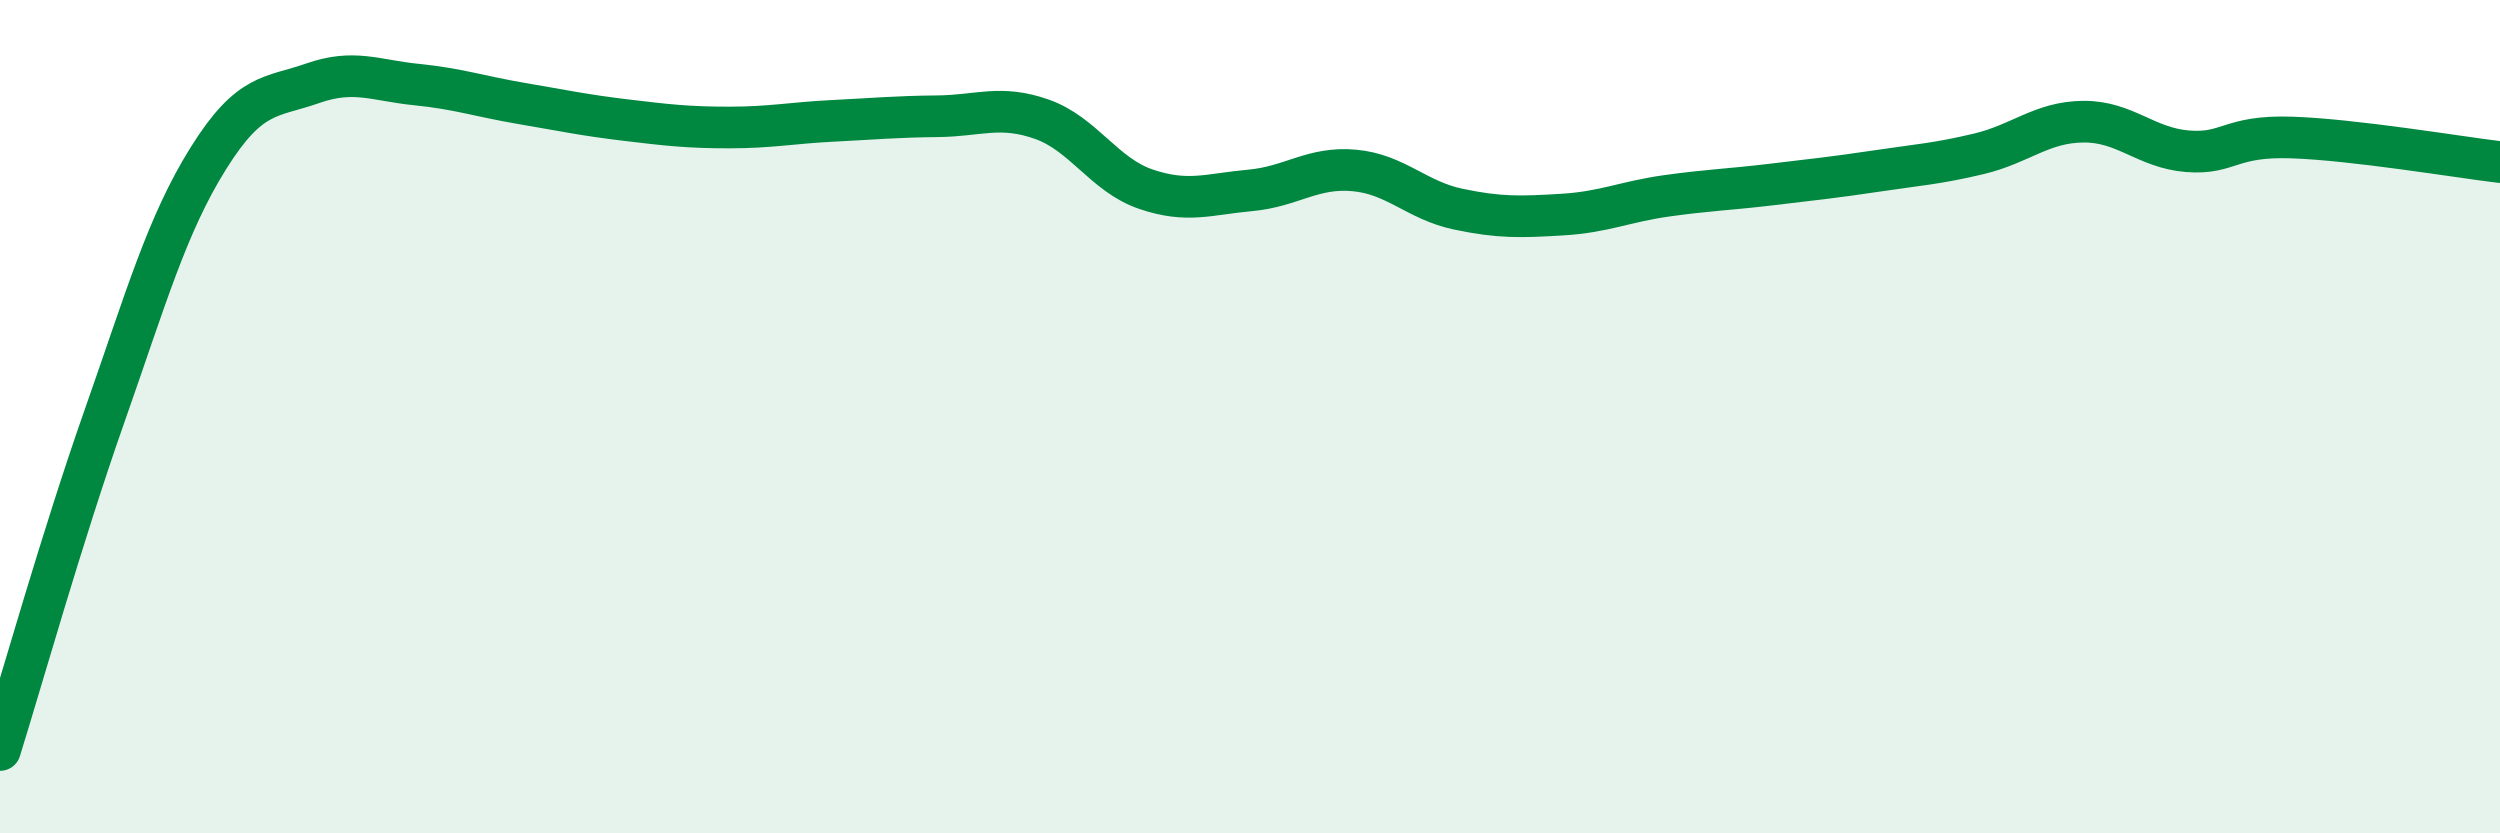 
    <svg width="60" height="20" viewBox="0 0 60 20" xmlns="http://www.w3.org/2000/svg">
      <path
        d="M 0,18 C 0.5,16.4 1.5,12.85 2.5,10.01 C 3.5,7.17 4,5.4 5,3.8 C 6,2.2 6.5,2.35 7.5,2 C 8.5,1.65 9,1.93 10,2.03 C 11,2.13 11.5,2.31 12.5,2.48 C 13.5,2.65 14,2.76 15,2.88 C 16,3 16.5,3.06 17.5,3.06 C 18.5,3.06 19,2.95 20,2.9 C 21,2.85 21.5,2.8 22.5,2.79 C 23.5,2.78 24,2.51 25,2.86 C 26,3.21 26.5,4.2 27.5,4.54 C 28.5,4.88 29,4.66 30,4.57 C 31,4.48 31.5,4 32.5,4.09 C 33.5,4.18 34,4.81 35,5.02 C 36,5.23 36.5,5.21 37.5,5.15 C 38.5,5.09 39,4.84 40,4.7 C 41,4.56 41.5,4.55 42.5,4.43 C 43.5,4.31 44,4.26 45,4.11 C 46,3.96 46.5,3.93 47.5,3.69 C 48.5,3.45 49,2.93 50,2.92 C 51,2.91 51.5,3.55 52.5,3.63 C 53.5,3.71 53.5,3.25 55,3.3 C 56.5,3.35 59,3.77 60,3.89L60 20L0 20Z"
        fill="#008740"
        opacity="0.1"
        stroke-linecap="round"
        stroke-linejoin="round"
      />
      <path
        d="M 0,18 C 0.5,16.4 1.5,12.85 2.5,10.01 C 3.5,7.17 4,5.4 5,3.8 C 6,2.2 6.5,2.35 7.5,2 C 8.5,1.65 9,1.93 10,2.03 C 11,2.13 11.5,2.31 12.5,2.48 C 13.5,2.65 14,2.76 15,2.88 C 16,3 16.5,3.06 17.5,3.06 C 18.5,3.06 19,2.95 20,2.9 C 21,2.85 21.5,2.8 22.5,2.79 C 23.5,2.78 24,2.51 25,2.86 C 26,3.21 26.5,4.2 27.5,4.54 C 28.5,4.88 29,4.66 30,4.57 C 31,4.48 31.5,4 32.5,4.09 C 33.5,4.18 34,4.81 35,5.02 C 36,5.23 36.5,5.21 37.5,5.15 C 38.5,5.09 39,4.84 40,4.7 C 41,4.56 41.5,4.55 42.5,4.43 C 43.5,4.31 44,4.26 45,4.11 C 46,3.96 46.5,3.93 47.5,3.69 C 48.5,3.45 49,2.93 50,2.92 C 51,2.91 51.5,3.55 52.5,3.63 C 53.5,3.71 53.5,3.25 55,3.3 C 56.5,3.35 59,3.77 60,3.89"
        stroke="#008740"
        stroke-width="1"
        fill="none"
        stroke-linecap="round"
        stroke-linejoin="round"
      />
    </svg>
  